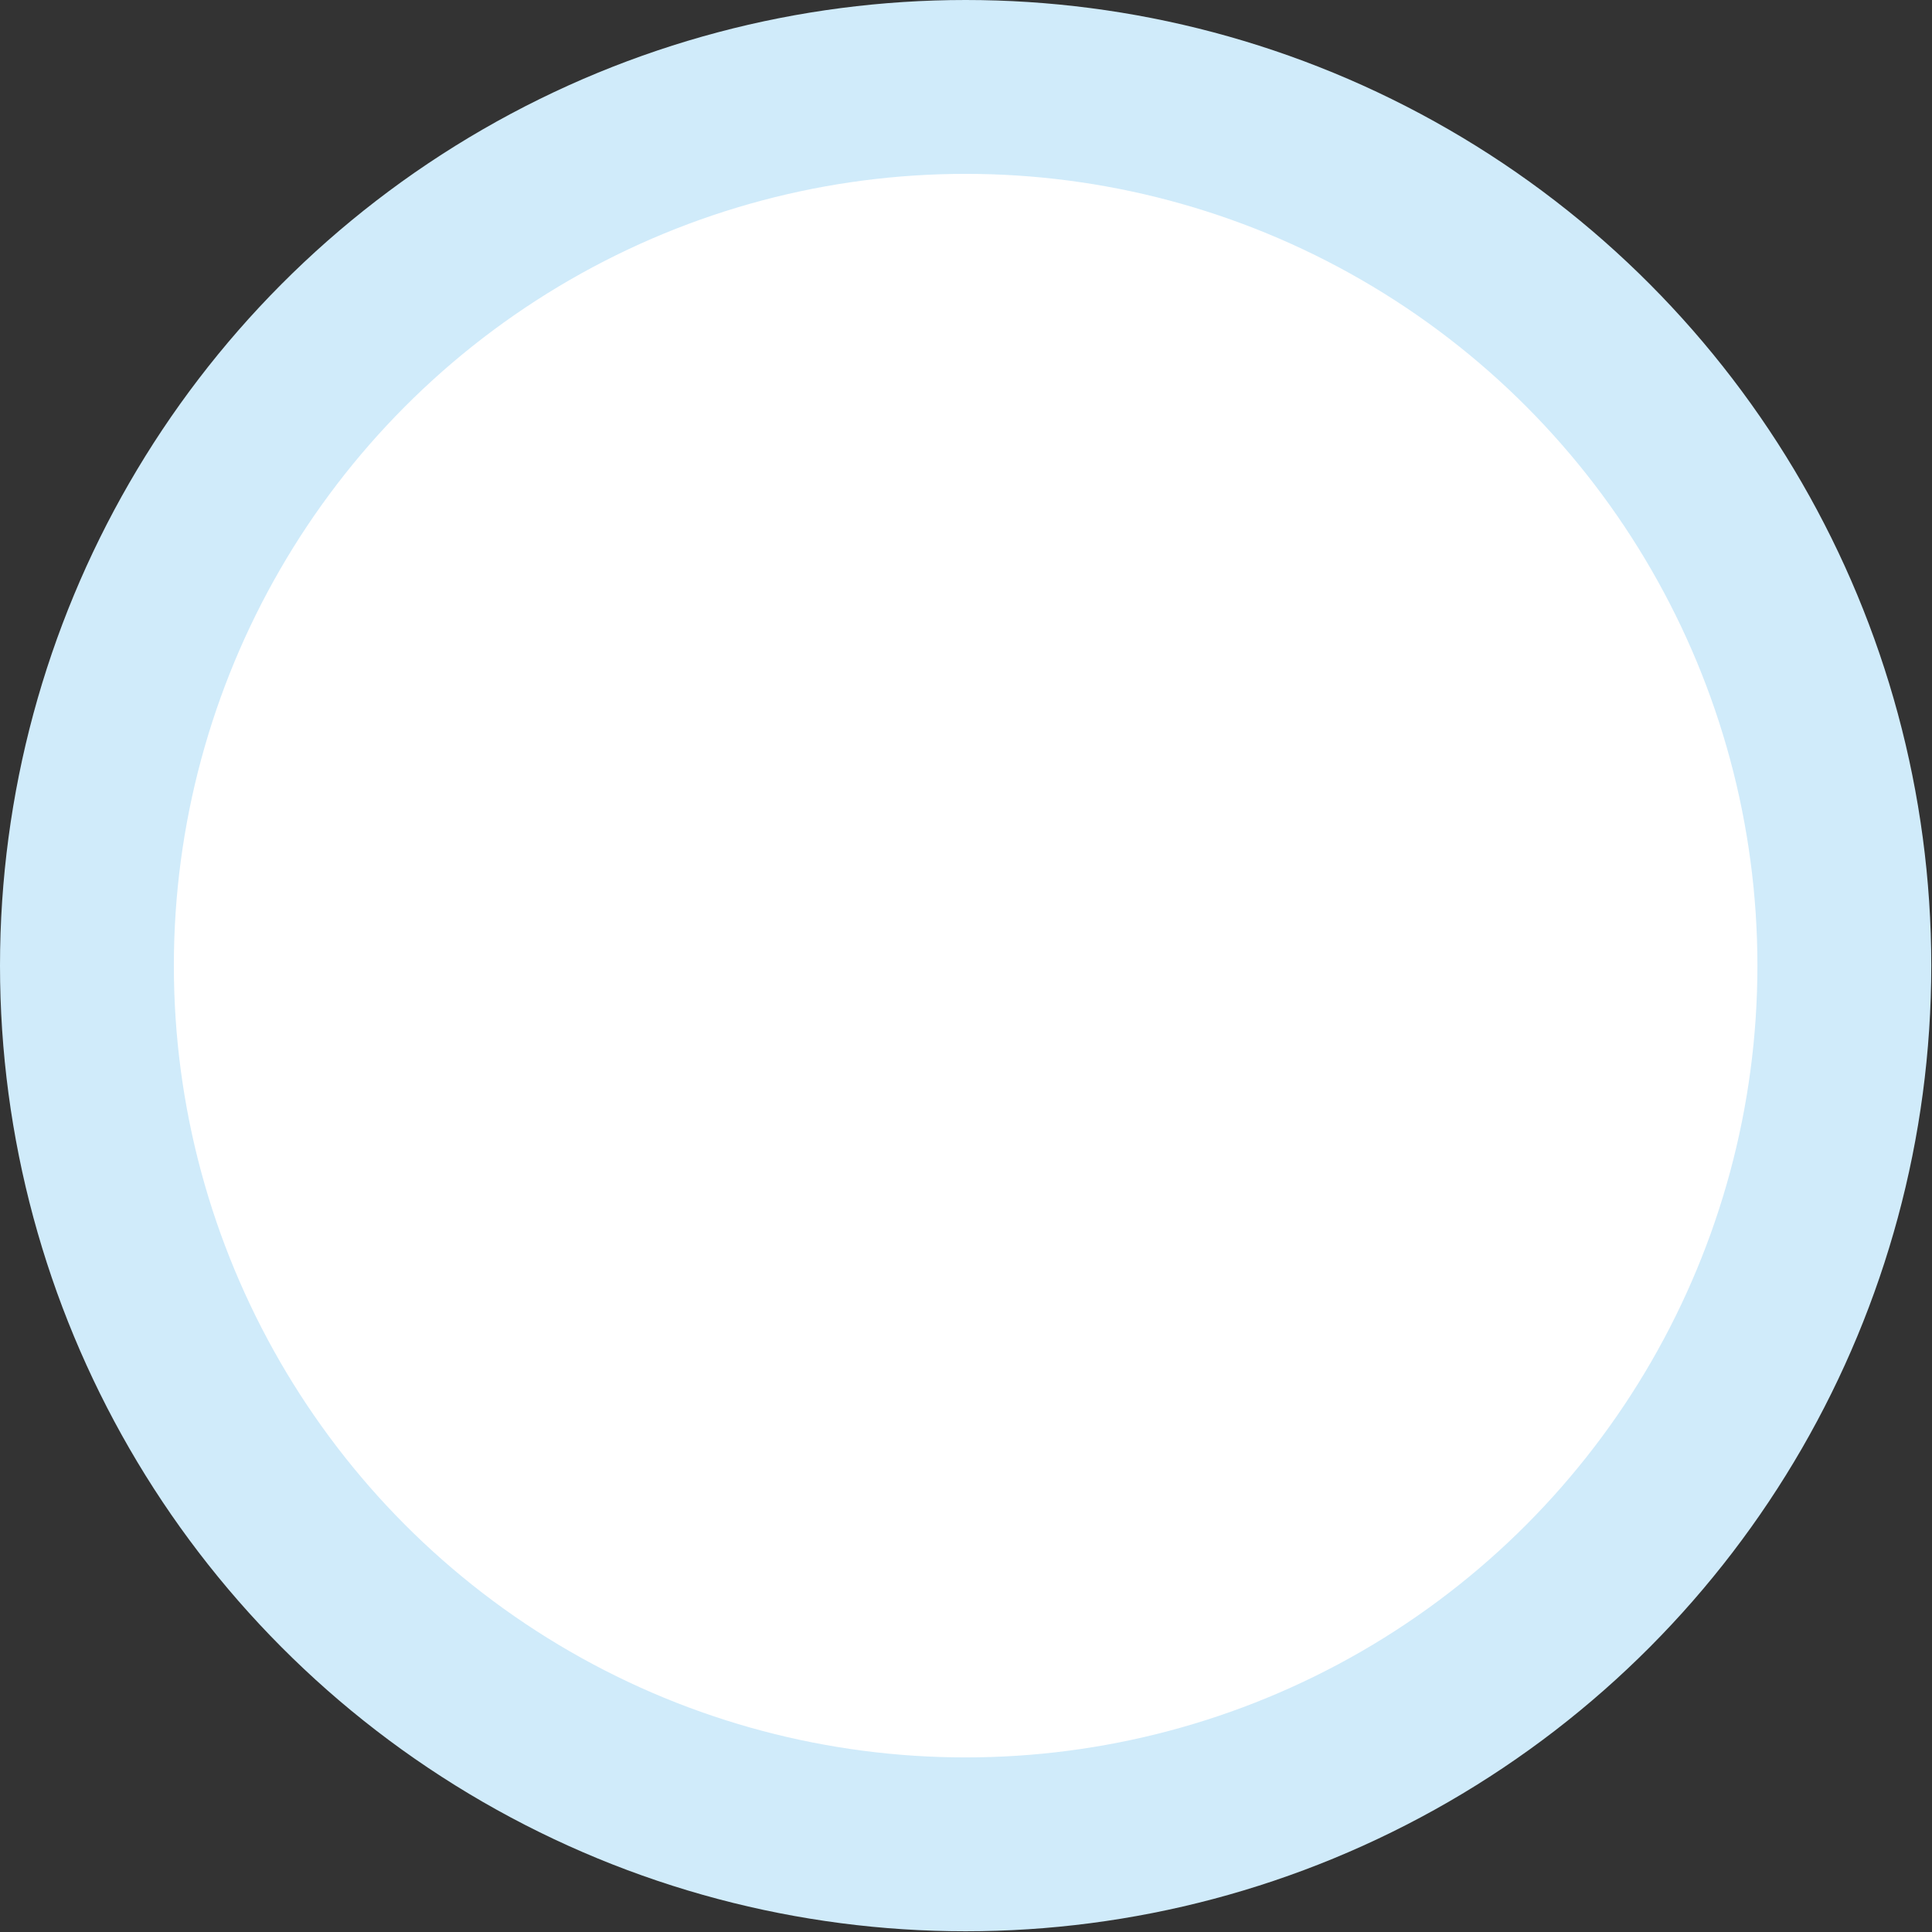 <?xml version="1.0" encoding="UTF-8"?>
<svg id="_レイヤー_2" data-name="レイヤー 2" xmlns="http://www.w3.org/2000/svg" viewBox="0 0 26.67 26.67">
  <rect x="0" y="0" width="26.67" height="26.67" fill="#333333" stroke="none"/>
  <defs>
    <style>
      .cls-1 {
        fill: #fff;
        stroke: #d0ebfa;
        stroke-linecap: round;
        stroke-linejoin: round;
        stroke-width: 2.4px;
      }
    </style>
  </defs>
  <g id="_60年のあゆみ_背景" data-name="60年のあゆみ_背景">
    <circle class="cls-1" cx="13.33" cy="13.33" r="12.13"/>
  </g>
</svg>
